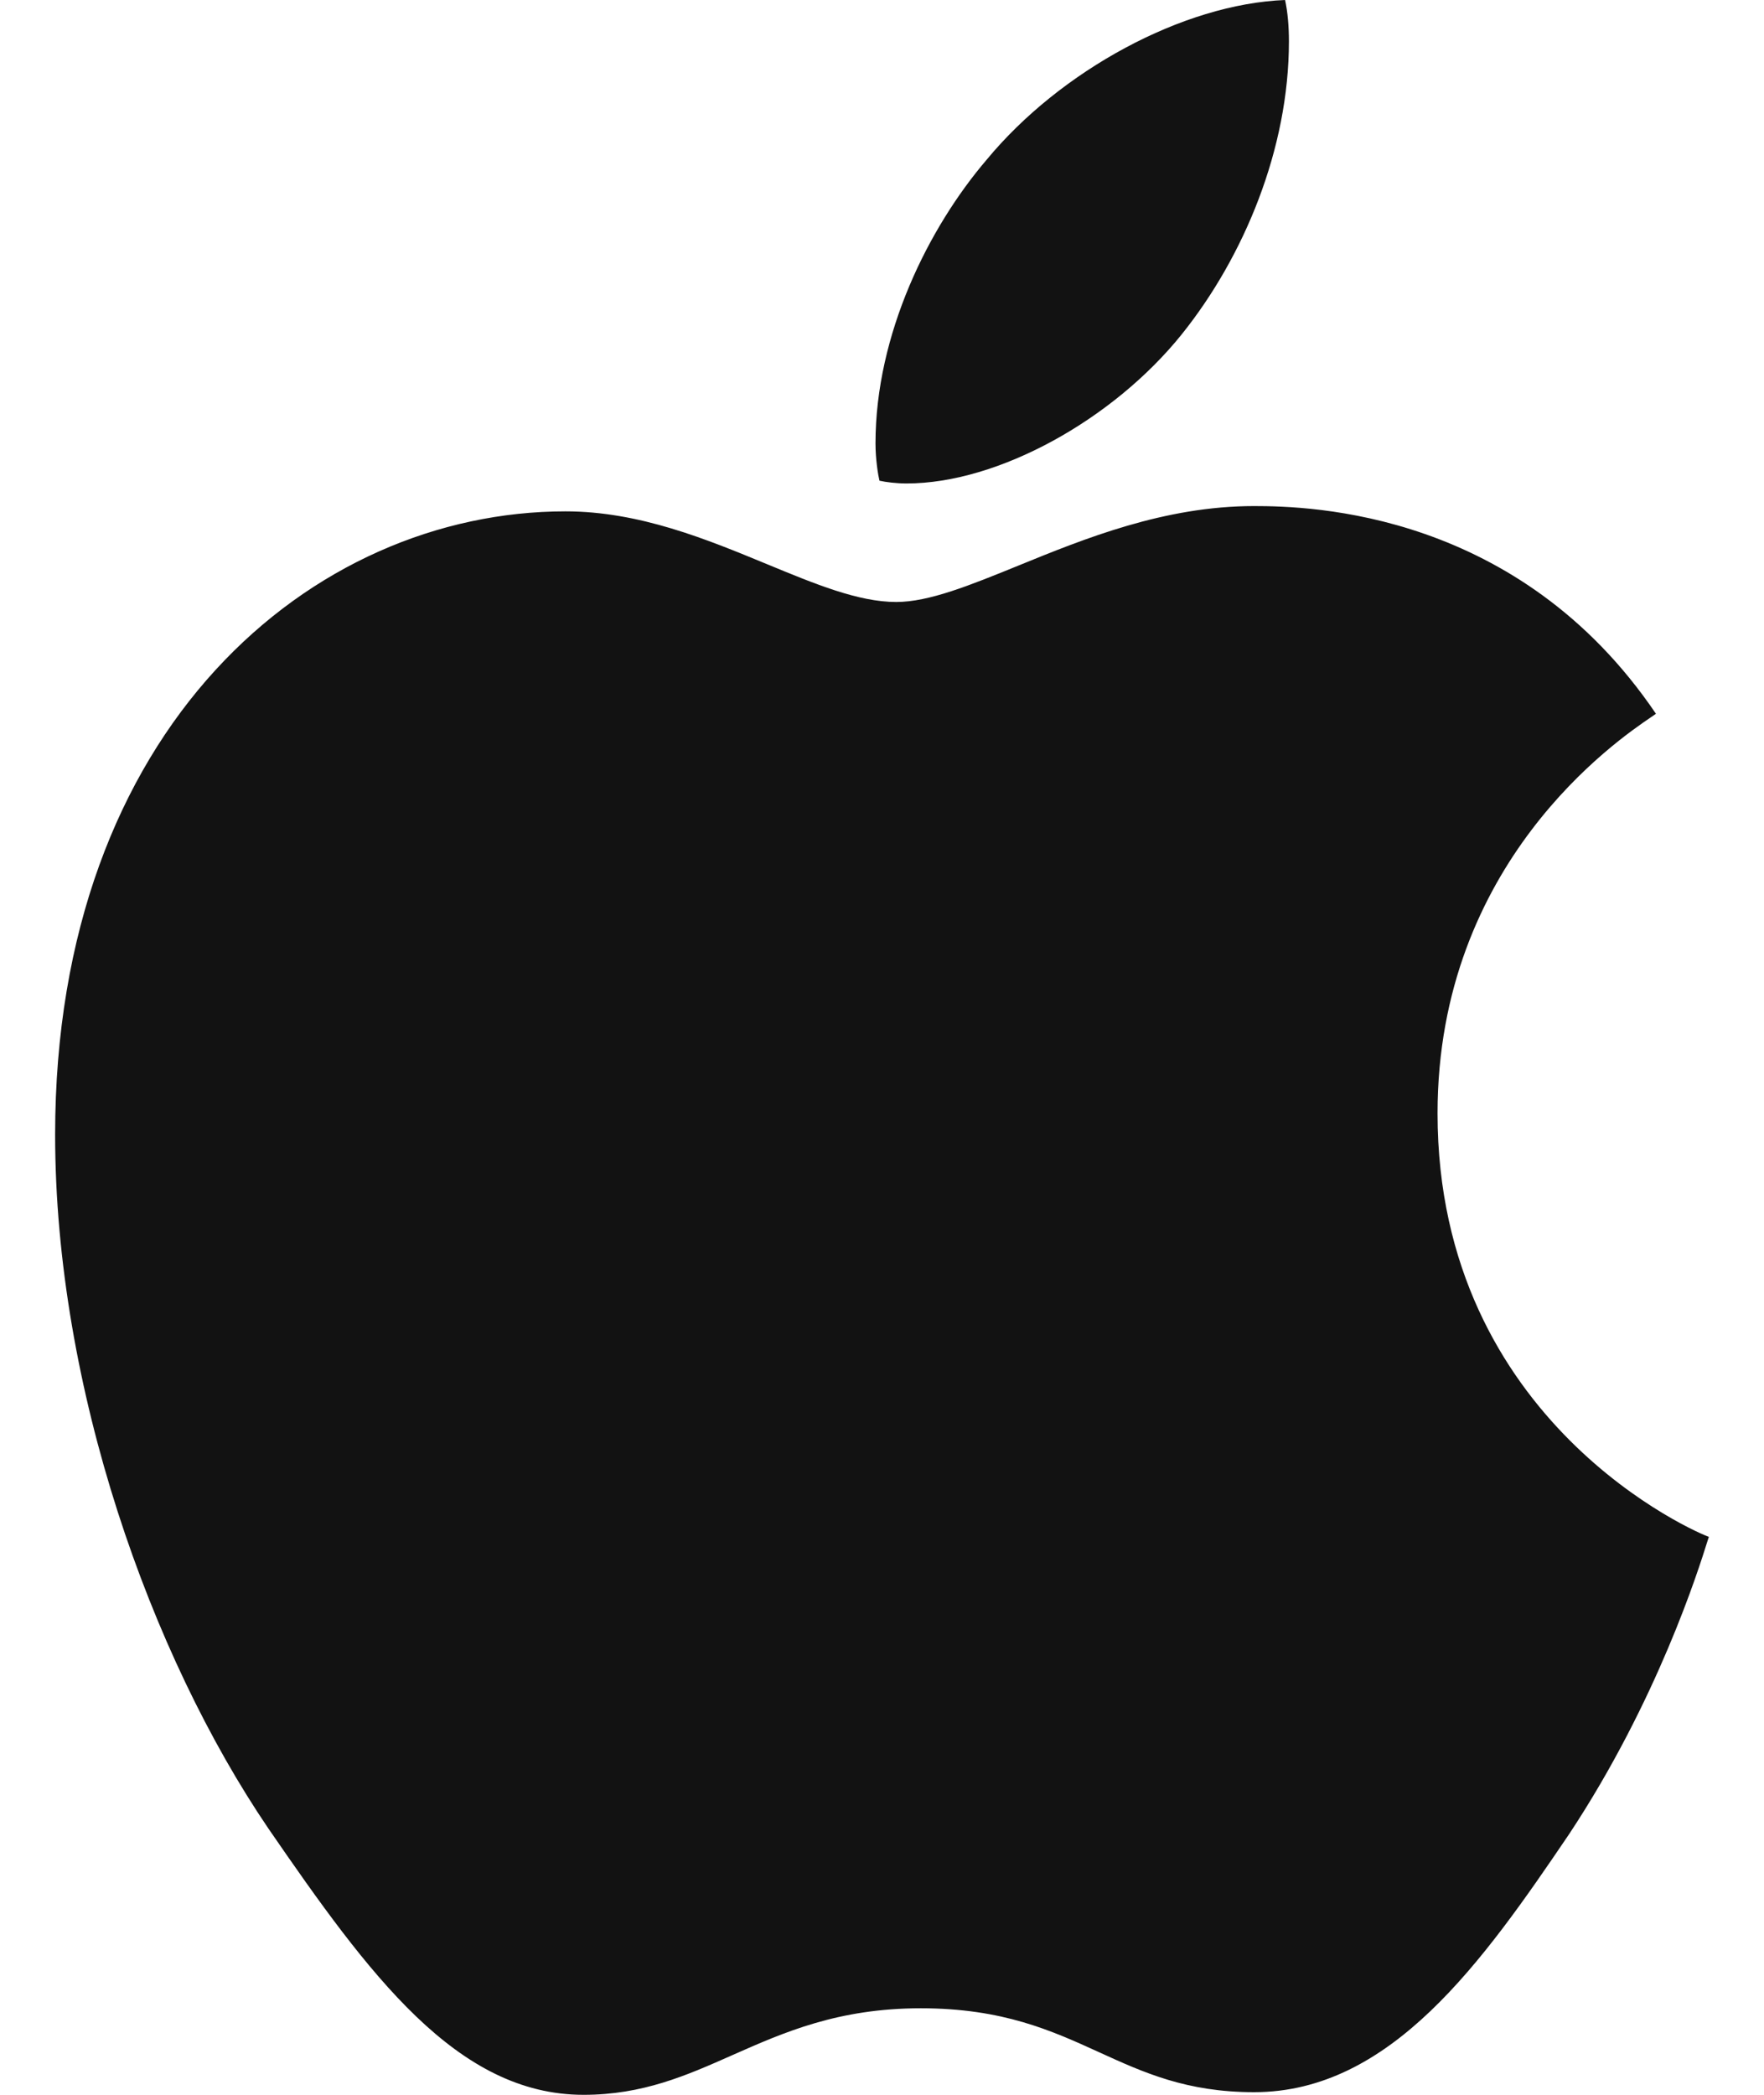 <svg width="16" height="19" viewBox="0 0 16 19" fill="none" xmlns="http://www.w3.org/2000/svg">
<path fill-rule="evenodd" clip-rule="evenodd" d="M10.719 3.032C10.098 3.805 9.055 4.385 8.223 4.385C8.129 4.385 8.035 4.373 7.977 4.36C7.965 4.312 7.941 4.167 7.941 4.022C7.941 3.032 8.422 2.065 8.949 1.449C9.617 0.64 10.73 0.036 11.656 0C11.68 0.109 11.691 0.242 11.691 0.374C11.691 1.353 11.281 2.331 10.719 3.032ZM6.643 18.64C6.226 18.825 5.83 19 5.293 19C4.145 19 3.348 17.913 2.434 16.584C1.367 15.014 0.5 12.586 0.5 10.291C0.5 6.595 2.832 4.638 5.129 4.638C5.799 4.638 6.412 4.892 6.957 5.117C7.393 5.297 7.785 5.46 8.129 5.46C8.427 5.46 8.799 5.308 9.232 5.132C9.837 4.885 10.562 4.59 11.375 4.59C11.891 4.59 13.777 4.638 15.02 6.474C15.012 6.48 14.997 6.49 14.975 6.505C14.669 6.713 13.039 7.823 13.039 10.098C13.039 12.912 15.418 13.915 15.5 13.939C15.498 13.944 15.493 13.96 15.485 13.985C15.407 14.234 15.034 15.423 14.234 16.633C13.449 17.792 12.617 18.976 11.375 18.976C10.763 18.976 10.373 18.798 9.97 18.614C9.54 18.418 9.096 18.215 8.352 18.215C7.603 18.215 7.11 18.433 6.643 18.64Z" fill="#121212"/>
</svg>
